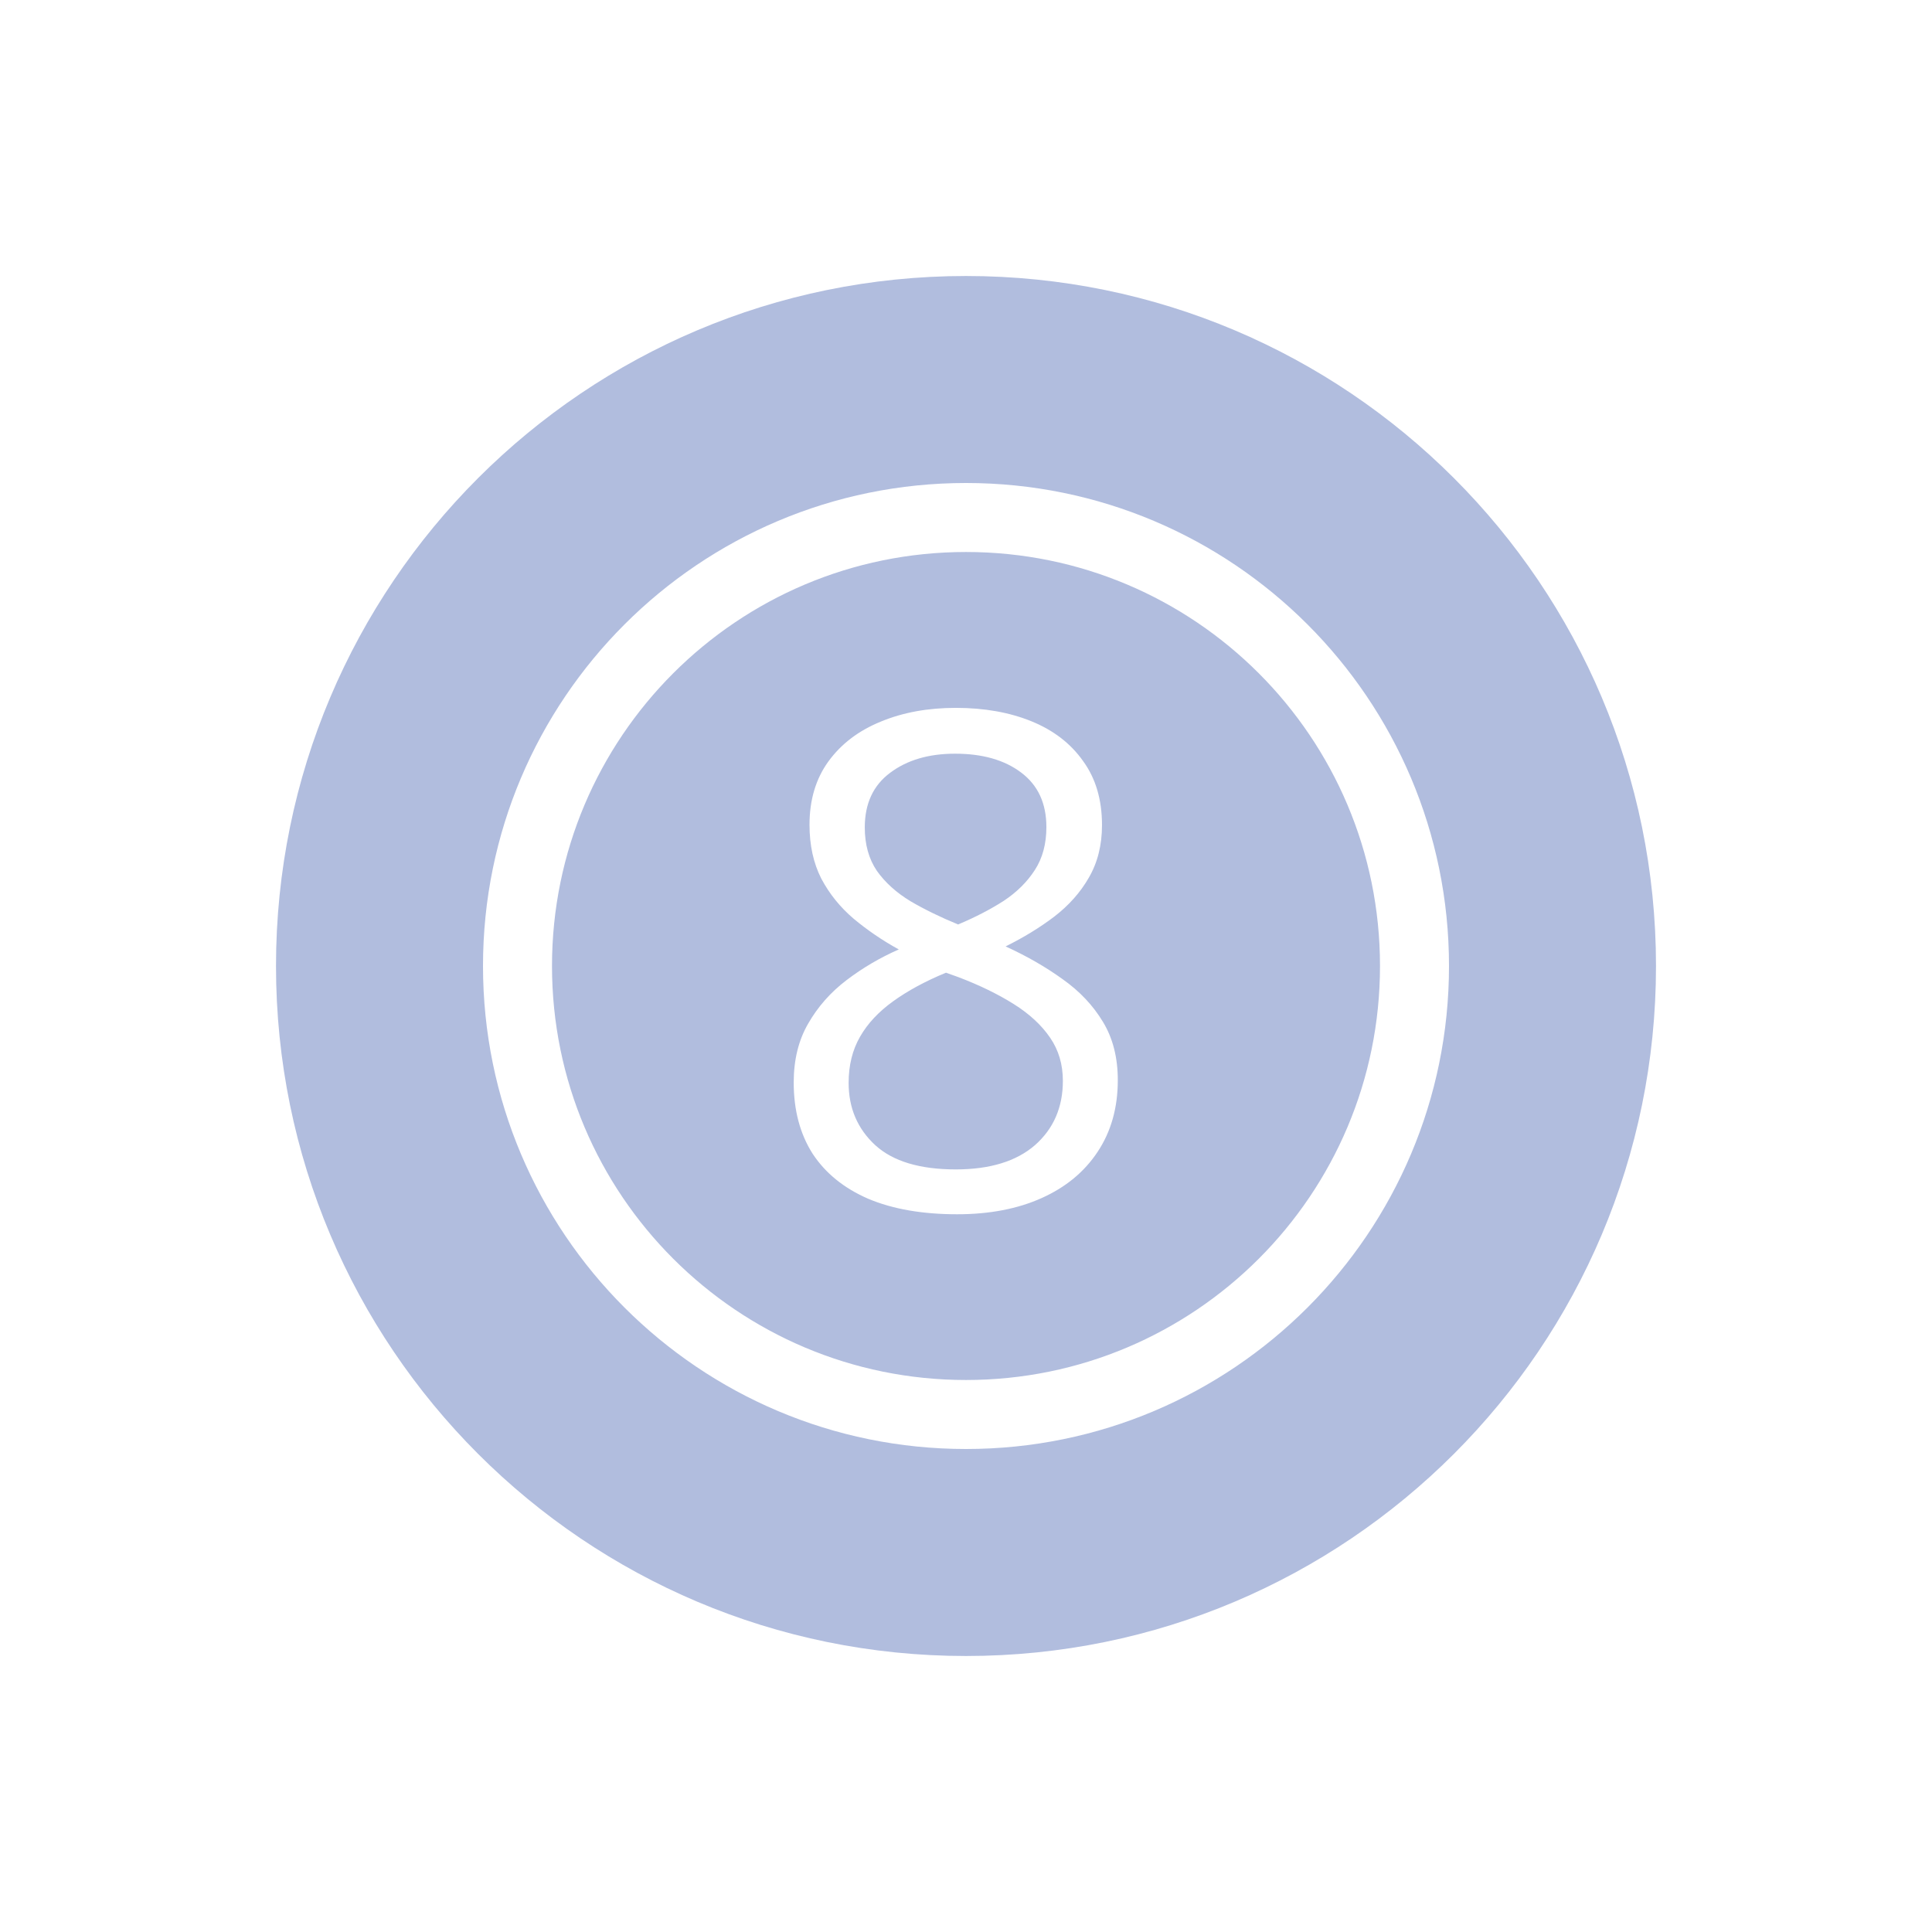<svg xmlns:xlink="http://www.w3.org/1999/xlink" width="28" height="28" viewBox="0 0 28 28" fill="none" xmlns="http://www.w3.org/2000/svg"><path fill-rule="evenodd" clip-rule="evenodd" d="M24 14C24 19.523 19.523 24 14 24C8.477 24 4 19.523 4 14C4 8.477 8.477 4 14 4C19.523 4 24 8.477 24 14ZM14 20C17.314 20 20 17.314 20 14C20 10.686 17.314 8 14 8C10.686 8 8 10.686 8 14C8 17.314 10.686 20 14 20ZM14 21C17.866 21 21 17.866 21 14C21 10.134 17.866 7 14 7C10.134 7 7 10.134 7 14C7 17.866 10.134 21 14 21ZM14.95 10.454C14.631 10.324 14.265 10.259 13.852 10.259C13.448 10.259 13.085 10.325 12.763 10.459C12.444 10.589 12.191 10.781 12.006 11.035C11.824 11.286 11.732 11.592 11.732 11.953C11.732 12.249 11.789 12.51 11.903 12.734C12.021 12.956 12.177 13.149 12.372 13.315C12.571 13.481 12.789 13.63 13.026 13.76C12.753 13.88 12.501 14.028 12.27 14.204C12.038 14.38 11.853 14.59 11.713 14.834C11.573 15.075 11.503 15.36 11.503 15.688C11.503 16.089 11.594 16.432 11.776 16.719C11.962 17.002 12.23 17.22 12.582 17.373C12.937 17.523 13.367 17.598 13.871 17.598C14.34 17.598 14.748 17.52 15.097 17.363C15.445 17.207 15.715 16.984 15.907 16.694C16.102 16.401 16.2 16.055 16.2 15.654C16.2 15.329 16.129 15.047 15.985 14.81C15.842 14.572 15.647 14.365 15.399 14.19C15.155 14.014 14.88 13.856 14.574 13.716C14.831 13.589 15.066 13.446 15.277 13.286C15.489 13.123 15.657 12.935 15.78 12.72C15.907 12.502 15.971 12.248 15.971 11.958C15.971 11.59 15.88 11.281 15.697 11.03C15.518 10.776 15.269 10.584 14.95 10.454ZM12.685 16.597C12.427 16.359 12.299 16.058 12.299 15.693C12.299 15.44 12.354 15.216 12.465 15.024C12.575 14.832 12.735 14.662 12.943 14.512C13.155 14.359 13.411 14.22 13.71 14.097L13.886 14.16C14.195 14.277 14.463 14.408 14.691 14.551C14.919 14.694 15.095 14.857 15.219 15.039C15.342 15.218 15.404 15.426 15.404 15.664C15.404 16.048 15.269 16.359 14.999 16.597C14.729 16.831 14.346 16.948 13.852 16.948C13.331 16.948 12.942 16.831 12.685 16.597ZM12.899 11.201C13.144 11.016 13.458 10.923 13.842 10.923C14.239 10.923 14.558 11.014 14.799 11.196C15.043 11.379 15.165 11.642 15.165 11.987C15.165 12.228 15.11 12.435 14.999 12.607C14.888 12.78 14.737 12.93 14.545 13.057C14.353 13.18 14.133 13.294 13.886 13.398C13.632 13.294 13.402 13.182 13.197 13.062C12.992 12.938 12.829 12.791 12.709 12.622C12.592 12.45 12.533 12.24 12.533 11.992C12.533 11.647 12.655 11.383 12.899 11.201Z" fill="#B1BDDE"></path></svg>